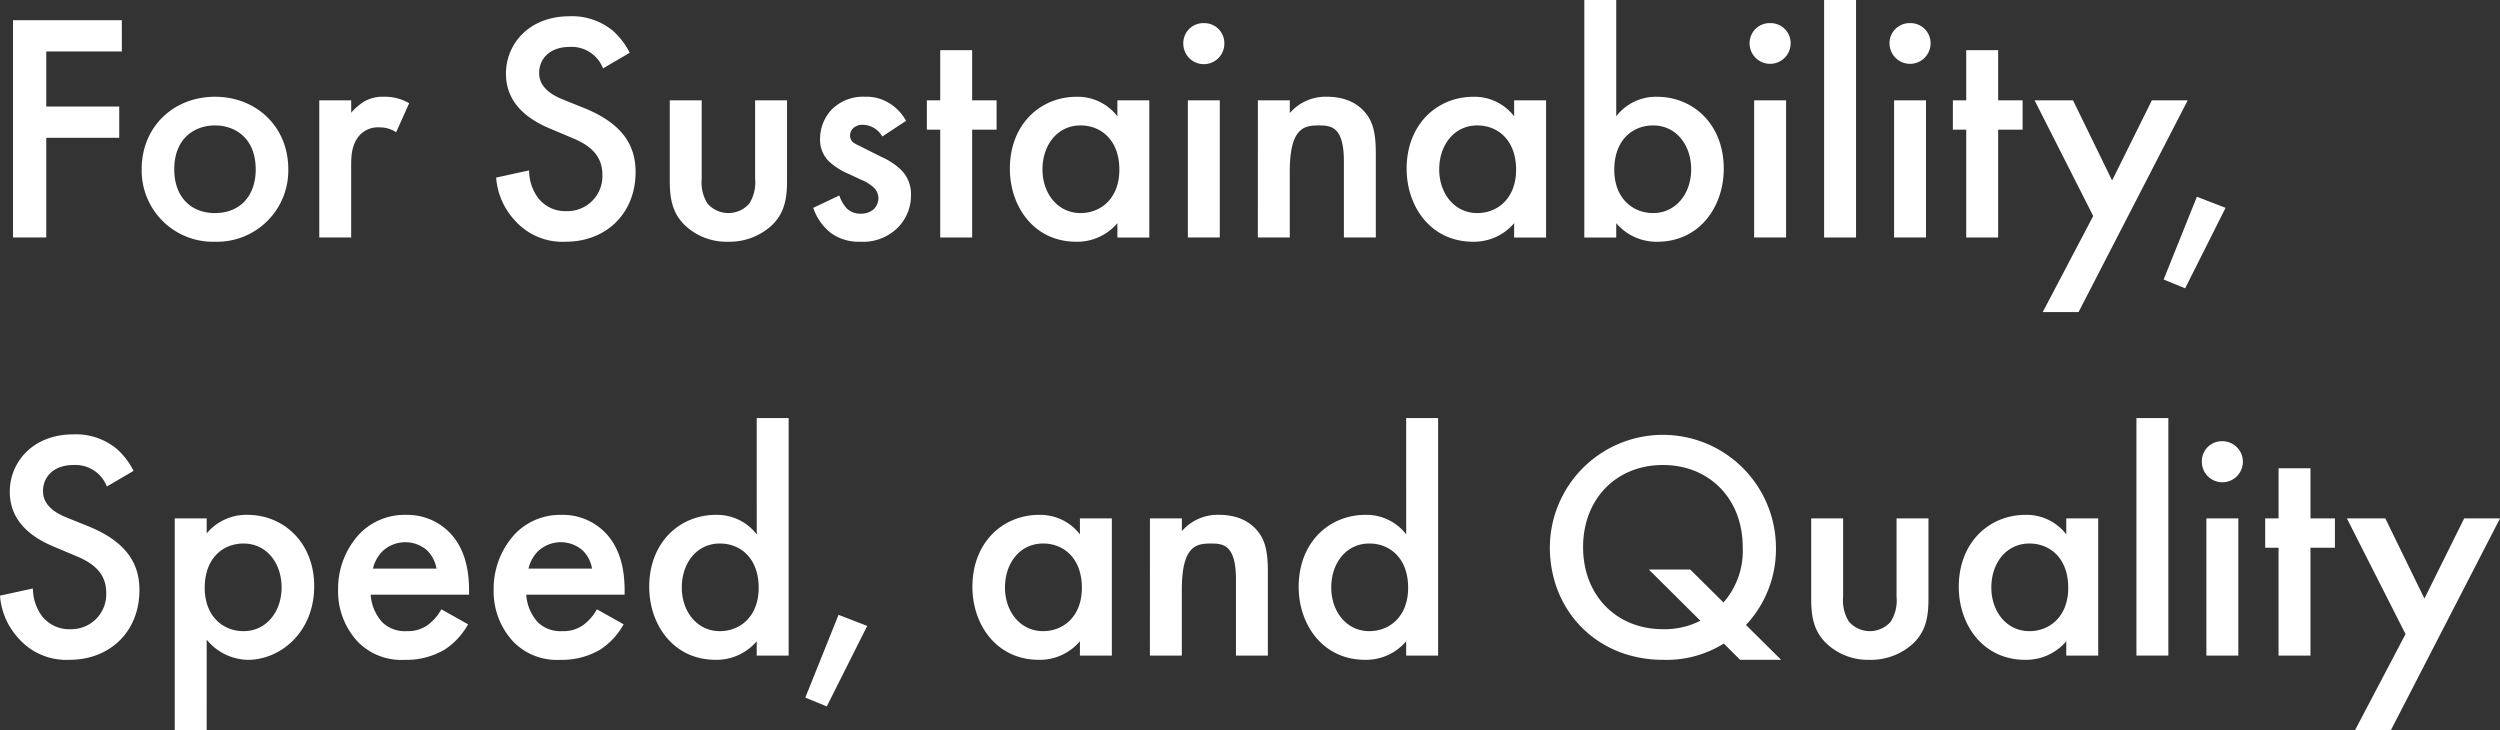 <svg xmlns="http://www.w3.org/2000/svg" xmlns:xlink="http://www.w3.org/1999/xlink" width="448.063" height="130.868" viewBox="0 0 448.063 130.868">
  <rect x="0" y="0" width="448.063" height="130.868" fill="#333333" stroke="none"/>
  <defs>
    <clipPath id="clip-path">
      <rect id="長方形_4000" data-name="長方形 4000" width="448.063" height="130.868" fill="#fff"/>
    </clipPath>
  </defs>
  <g id="グループ_1590" data-name="グループ 1590" transform="translate(0 0)">
    <path id="パス_516" data-name="パス 516" d="M21.184,8.212H7.638V18.08H20.718v5.605H7.638V41.552H1.682V2.607h19.5Z" transform="translate(0.653 1.013)" fill="#fff"/>
    <g id="グループ_1589" data-name="グループ 1589" transform="translate(0 0)">
      <g id="グループ_1588" data-name="グループ 1588" clip-path="url(#clip-path)">
        <path id="パス_517" data-name="パス 517" d="M44.564,25.453A12.771,12.771,0,0,1,31.426,38.473,12.771,12.771,0,0,1,18.289,25.453c0-7.591,5.722-12.963,13.137-12.963s13.137,5.372,13.137,12.963m-5.838.058c0-5.605-3.678-7.882-7.3-7.882s-7.3,2.277-7.3,7.882c0,4.729,2.8,7.824,7.3,7.824s7.3-3.095,7.3-7.824" transform="translate(7.104 4.852)" fill="#fff"/>
        <path id="パス_518" data-name="パス 518" d="M41.212,13.132h5.722v2.219a9.852,9.852,0,0,1,2.394-2.044,6.618,6.618,0,0,1,3.5-.818,8.494,8.494,0,0,1,4.494,1.168l-2.335,5.2a5.174,5.174,0,0,0-2.919-.876,4.457,4.457,0,0,0-3.563,1.344c-1.576,1.693-1.576,4.028-1.576,5.663V37.713H41.212Z" transform="translate(16.009 4.851)" fill="#fff"/>
        <path id="パス_519" data-name="パス 519" d="M83.2,11.445A6.031,6.031,0,0,0,77.24,7.592c-3.62,0-5.489,2.16-5.489,4.671,0,1.168.41,3.211,4.206,4.729l3.911,1.577c7.181,2.919,9.168,7.006,9.168,11.444,0,7.416-5.257,12.495-12.554,12.495A11.391,11.391,0,0,1,67.316,38.6a12.6,12.6,0,0,1-3.27-7.591l5.9-1.284a8.4,8.4,0,0,0,1.634,4.962,6.143,6.143,0,0,0,5.08,2.335,6.257,6.257,0,0,0,6.423-6.54c0-3.97-3.037-5.605-5.605-6.656l-3.736-1.576C70.527,20.9,65.8,18.218,65.8,12.379,65.8,7.124,69.884,2.1,77.182,2.1A11.489,11.489,0,0,1,85.007,4.73a13.253,13.253,0,0,1,2.977,3.911Z" transform="translate(24.878 0.816)" fill="#fff"/>
        <path id="パス_520" data-name="パス 520" d="M92.178,12.952V27.024a7.077,7.077,0,0,0,1.051,4.437,4.972,4.972,0,0,0,7.474,0,7.084,7.084,0,0,0,1.05-4.437V12.952h5.723V27.2c0,3.153-.35,5.78-2.628,8.057a11.209,11.209,0,0,1-8,3.037,10.8,10.8,0,0,1-7.766-3.037c-2.277-2.277-2.627-4.9-2.627-8.057V12.952Z" transform="translate(33.583 5.031)" fill="#fff"/>
        <path id="パス_521" data-name="パス 521" d="M117.354,19.613a4.116,4.116,0,0,0-3.5-2.1,2.427,2.427,0,0,0-1.752.641,1.858,1.858,0,0,0-.526,1.286,1.574,1.574,0,0,0,.818,1.4c.351.233.7.35,1.927.993l2.92,1.459a11.811,11.811,0,0,1,3.445,2.277,6.071,6.071,0,0,1,1.811,4.554,8.163,8.163,0,0,1-2.16,5.605,8.775,8.775,0,0,1-6.891,2.745,8.465,8.465,0,0,1-5.314-1.576,9.588,9.588,0,0,1-3.153-4.5l4.672-2.217a6.488,6.488,0,0,0,1.343,2.335,3.505,3.505,0,0,0,2.51.934,3.452,3.452,0,0,0,2.337-.818,2.9,2.9,0,0,0,.816-1.927,2.654,2.654,0,0,0-.758-1.869,7.552,7.552,0,0,0-2.453-1.518l-2.1-.993a12.129,12.129,0,0,1-3.386-2.1A5.359,5.359,0,0,1,106.2,20.08a7.673,7.673,0,0,1,2.042-5.254,7.921,7.921,0,0,1,6.015-2.337,7.7,7.7,0,0,1,4.554,1.284,8.454,8.454,0,0,1,2.8,3.037Z" transform="translate(40.777 4.851)" fill="#fff"/>
        <path id="パス_522" data-name="パス 522" d="M127.759,20.723V40.05h-5.722V20.723h-2.394V15.468h2.394V6.476h5.722v8.992h4.379v5.255Z" transform="translate(46.475 2.515)" fill="#fff"/>
        <path id="パス_523" data-name="パス 523" d="M149.625,13.133h5.723V37.714h-5.723V35.145a9.442,9.442,0,0,1-7.356,3.328c-7.591,0-11.911-6.306-11.911-13.079,0-8,5.489-12.9,11.97-12.9a8.958,8.958,0,0,1,7.3,3.5ZM136.2,25.511c0,4.263,2.687,7.824,6.831,7.824,3.621,0,6.949-2.627,6.949-7.766,0-5.372-3.328-7.941-6.949-7.941-4.144,0-6.831,3.5-6.831,7.882" transform="translate(50.637 4.852)" fill="#fff"/>
        <path id="パス_524" data-name="パス 524" d="M156.425,2.985A3.592,3.592,0,0,1,160.1,6.664a3.678,3.678,0,0,1-7.356,0,3.592,3.592,0,0,1,3.678-3.679m2.862,38.421h-5.722V16.825h5.722Z" transform="translate(59.333 1.159)" fill="#fff"/>
        <path id="パス_525" data-name="パス 525" d="M162.372,13.132h5.722v2.277a8.47,8.47,0,0,1,6.656-2.92c4.554,0,6.481,2.277,7.241,3.328.934,1.344,1.518,3.037,1.518,6.831V37.713h-5.722V24.051c0-6.248-2.335-6.423-4.5-6.423-2.57,0-5.2.35-5.2,8.29V37.713h-5.722Z" transform="translate(63.072 4.851)" fill="#fff"/>
        <path id="パス_526" data-name="パス 526" d="M200.84,13.133h5.723V37.714H200.84V35.145a9.442,9.442,0,0,1-7.356,3.328c-7.591,0-11.911-6.306-11.911-13.079,0-8,5.489-12.9,11.97-12.9a8.958,8.958,0,0,1,7.3,3.5ZM187.411,25.511c0,4.263,2.687,7.824,6.831,7.824,3.621,0,6.949-2.627,6.949-7.766,0-5.372-3.328-7.941-6.949-7.941-4.145,0-6.831,3.5-6.831,7.882" transform="translate(70.531 4.852)" fill="#fff"/>
        <path id="パス_527" data-name="パス 527" d="M210.23,20.845a8.968,8.968,0,0,1,7.3-3.5c6.481,0,11.97,4.905,11.97,12.9,0,6.773-4.321,13.079-11.911,13.079A9.446,9.446,0,0,1,210.23,40v2.569h-5.722V0h5.722Zm-.35,9.576c0,5.139,3.328,7.766,6.948,7.766,4.146,0,6.833-3.561,6.833-7.824,0-4.379-2.687-7.882-6.833-7.882-3.62,0-6.948,2.569-6.948,7.941" transform="translate(79.44 0)" fill="#fff"/>
        <path id="パス_528" data-name="パス 528" d="M229.52,2.985A3.593,3.593,0,0,1,233.2,6.664a3.679,3.679,0,0,1-7.357,0,3.592,3.592,0,0,1,3.678-3.679m2.862,38.421H226.66V16.825h5.722Z" transform="translate(87.727 1.159)" fill="#fff"/>
        <rect id="長方形_3998" data-name="長方形 3998" width="5.722" height="42.565" transform="translate(326.927)" fill="#fff"/>
        <path id="パス_529" data-name="パス 529" d="M247.585,2.985a3.593,3.593,0,0,1,3.678,3.679,3.679,3.679,0,0,1-7.357,0,3.593,3.593,0,0,1,3.679-3.679m2.86,38.421h-5.722V16.825h5.722Z" transform="translate(94.744 1.159)" fill="#fff"/>
        <path id="パス_530" data-name="パス 530" d="M260.2,20.723V40.05h-5.722V20.723h-2.394V15.468h2.394V6.476H260.2v8.992h4.379v5.255Z" transform="translate(97.92 2.515)" fill="#fff"/>
        <path id="パス_531" data-name="パス 531" d="M273.14,33.68,262.631,12.952h6.889l7.006,14.363,7.124-14.363h6.423l-19.56,37.953H264.09Z" transform="translate(102.017 5.031)" fill="#fff"/>
        <path id="パス_532" data-name="パス 532" d="M285.248,25.4l5.139,1.985-7.241,14.422-3.854-1.577Z" transform="translate(108.489 9.866)" fill="#fff"/>
        <path id="パス_533" data-name="パス 533" d="M19.151,65.413a6.031,6.031,0,0,0-5.956-3.853c-3.617,0-5.486,2.16-5.486,4.671,0,1.168.407,3.211,4.2,4.729l3.913,1.577c7.182,2.919,9.168,7.006,9.168,11.444,0,7.416-5.255,12.495-12.553,12.495a11.389,11.389,0,0,1-9.167-3.911A12.609,12.609,0,0,1,0,84.973l5.9-1.284a8.414,8.414,0,0,0,1.633,4.962,6.147,6.147,0,0,0,5.08,2.335,6.257,6.257,0,0,0,6.424-6.54c0-3.97-3.037-5.605-5.605-6.656L9.694,76.215c-3.213-1.343-7.942-4.029-7.942-9.868,0-5.255,4.086-10.277,11.385-10.277A11.482,11.482,0,0,1,20.961,58.7,13.279,13.279,0,0,1,23.94,62.61Z" transform="translate(0 21.78)" fill="#fff"/>
        <path id="パス_534" data-name="パス 534" d="M28.279,105.053H22.557V67.1h5.722v2.685a9.249,9.249,0,0,1,7.3-3.328c6.481,0,11.97,4.964,11.97,12.788,0,8.29-6.073,13.2-11.911,13.2a9.767,9.767,0,0,1-7.357-3.62Zm-.35-25.515c0,5.139,3.328,7.766,6.948,7.766,4.146,0,6.833-3.561,6.833-7.824,0-4.379-2.687-7.882-6.833-7.882-3.62,0-6.948,2.569-6.948,7.941" transform="translate(8.762 25.815)" fill="#fff"/>
        <path id="パス_535" data-name="パス 535" d="M66.94,86.077a12.88,12.88,0,0,1-4.146,4.5,13.523,13.523,0,0,1-7.241,1.869,10.9,10.9,0,0,1-8.29-3.153,13.194,13.194,0,0,1-3.62-9.4,14.412,14.412,0,0,1,3.911-10.1,11.2,11.2,0,0,1,8.233-3.328,10.585,10.585,0,0,1,7.882,3.211c3.153,3.27,3.445,7.824,3.445,10.394v.7H49.481a8.125,8.125,0,0,0,2.1,4.964A5.846,5.846,0,0,0,55.963,87.3a6.026,6.026,0,0,0,3.913-1.226,8.871,8.871,0,0,0,2.277-2.685Zm-5.663-9.984a5.944,5.944,0,0,0-1.752-3.328,5.968,5.968,0,0,0-7.882.175,6.451,6.451,0,0,0-1.752,3.153Z" transform="translate(16.953 25.815)" fill="#fff"/>
        <path id="パス_536" data-name="パス 536" d="M87.02,86.077a12.88,12.88,0,0,1-4.146,4.5,13.523,13.523,0,0,1-7.241,1.869,10.9,10.9,0,0,1-8.29-3.153,13.194,13.194,0,0,1-3.62-9.4,14.412,14.412,0,0,1,3.911-10.1,11.2,11.2,0,0,1,8.233-3.328,10.585,10.585,0,0,1,7.882,3.211c3.153,3.27,3.445,7.824,3.445,10.394v.7H69.561a8.125,8.125,0,0,0,2.1,4.964A5.846,5.846,0,0,0,76.043,87.3a6.026,6.026,0,0,0,3.913-1.226,8.871,8.871,0,0,0,2.277-2.685Zm-5.663-9.984A5.944,5.944,0,0,0,79.6,72.764a5.968,5.968,0,0,0-7.882.175,6.451,6.451,0,0,0-1.752,3.153Z" transform="translate(24.753 25.815)" fill="#fff"/>
        <path id="パス_537" data-name="パス 537" d="M103.07,53.968h5.723V96.533H103.07V93.965a9.442,9.442,0,0,1-7.356,3.328c-7.591,0-11.911-6.306-11.911-13.079,0-8,5.489-12.9,11.97-12.9a8.958,8.958,0,0,1,7.3,3.5ZM89.641,84.33c0,4.263,2.687,7.824,6.831,7.824,3.621,0,6.949-2.627,6.949-7.766,0-5.372-3.328-7.941-6.949-7.941-4.145,0-6.831,3.5-6.831,7.882" transform="translate(32.553 20.963)" fill="#fff"/>
        <path id="パス_538" data-name="パス 538" d="M109.907,79.368l5.139,1.985L107.8,95.776,103.95,94.2Z" transform="translate(40.379 30.83)" fill="#fff"/>
        <path id="パス_539" data-name="パス 539" d="M144.79,67.1h5.723V91.682H144.79V89.113a9.442,9.442,0,0,1-7.356,3.328c-7.591,0-11.911-6.306-11.911-13.079,0-8,5.488-12.9,11.97-12.9a8.958,8.958,0,0,1,7.3,3.5ZM131.361,79.479c0,4.263,2.687,7.824,6.831,7.824,3.621,0,6.949-2.627,6.949-7.766,0-5.372-3.328-7.941-6.949-7.941-4.145,0-6.831,3.5-6.831,7.882" transform="translate(48.758 25.815)" fill="#fff"/>
        <path id="パス_540" data-name="パス 540" d="M148.438,67.1h5.722v2.277a8.468,8.468,0,0,1,6.655-2.92c4.555,0,6.483,2.277,7.242,3.328.933,1.344,1.516,3.037,1.516,6.831V91.682h-5.72V78.02c0-6.248-2.337-6.423-4.5-6.423-2.569,0-5.2.35-5.2,8.29V91.682h-5.722Z" transform="translate(57.66 25.815)" fill="#fff"/>
        <path id="パス_541" data-name="パス 541" d="M186.905,53.968h5.723V96.533h-5.723V93.965a9.442,9.442,0,0,1-7.356,3.328c-7.591,0-11.911-6.306-11.911-13.079,0-8,5.489-12.9,11.97-12.9a8.958,8.958,0,0,1,7.3,3.5ZM173.476,84.33c0,4.263,2.687,7.824,6.831,7.824,3.621,0,6.949-2.627,6.949-7.766,0-5.372-3.328-7.941-6.949-7.941-4.144,0-6.831,3.5-6.831,7.882" transform="translate(65.118 20.963)" fill="#fff"/>
        <path id="パス_542" data-name="パス 542" d="M231.24,93.556a19.373,19.373,0,0,1-10.919,2.919c-11.678,0-20.262-8.642-20.262-20.2a20.262,20.262,0,0,1,40.523,0,19.872,19.872,0,0,1-5.373,13.955l6.306,6.247H234.16Zm-.058-7.357a14.049,14.049,0,0,0,3.445-9.926c0-8.642-5.956-14.713-14.305-14.713s-14.305,6.072-14.305,14.713,5.955,14.713,14.305,14.713a14.091,14.091,0,0,0,6.714-1.518L217.811,80.3h7.414Z" transform="translate(77.712 21.78)" fill="#fff"/>
        <path id="パス_543" data-name="パス 543" d="M239.518,66.921V80.993a7.077,7.077,0,0,0,1.051,4.437,4.972,4.972,0,0,0,7.474,0,7.084,7.084,0,0,0,1.05-4.437V66.921h5.723V81.168c0,3.153-.35,5.78-2.628,8.057a11.211,11.211,0,0,1-8,3.037,10.8,10.8,0,0,1-7.766-3.037c-2.277-2.277-2.627-4.9-2.627-8.057V66.921Z" transform="translate(90.816 25.995)" fill="#fff"/>
        <path id="パス_544" data-name="パス 544" d="M272.112,67.1h5.723V91.682h-5.723V89.113a9.442,9.442,0,0,1-7.356,3.328c-7.591,0-11.911-6.306-11.911-13.079,0-8,5.489-12.9,11.97-12.9a8.958,8.958,0,0,1,7.3,3.5ZM258.683,79.479c0,4.263,2.687,7.824,6.831,7.824,3.621,0,6.949-2.627,6.949-7.766,0-5.372-3.328-7.941-6.949-7.941-4.145,0-6.831,3.5-6.831,7.882" transform="translate(98.216 25.815)" fill="#fff"/>
        <rect id="長方形_3999" data-name="長方形 3999" width="5.722" height="42.565" transform="translate(382.901 74.931)" fill="#fff"/>
        <path id="パス_545" data-name="パス 545" d="M287.9,56.954a3.679,3.679,0,1,1-3.679,3.678,3.592,3.592,0,0,1,3.679-3.678m2.86,38.42h-5.722V70.793h5.722Z" transform="translate(110.403 22.123)" fill="#fff"/>
        <path id="パス_546" data-name="パス 546" d="M300.514,74.691V94.018h-5.722V74.691H292.4V69.436h2.394V60.444h5.722v8.992h4.379v5.255Z" transform="translate(113.58 23.479)" fill="#fff"/>
        <path id="パス_547" data-name="パス 547" d="M313.454,87.648,302.945,66.92h6.889l7.006,14.363,7.124-14.363h6.422l-19.559,37.953H304.4Z" transform="translate(117.677 25.995)" fill="#fff"/>
      </g>
    </g>
  </g>
</svg>
